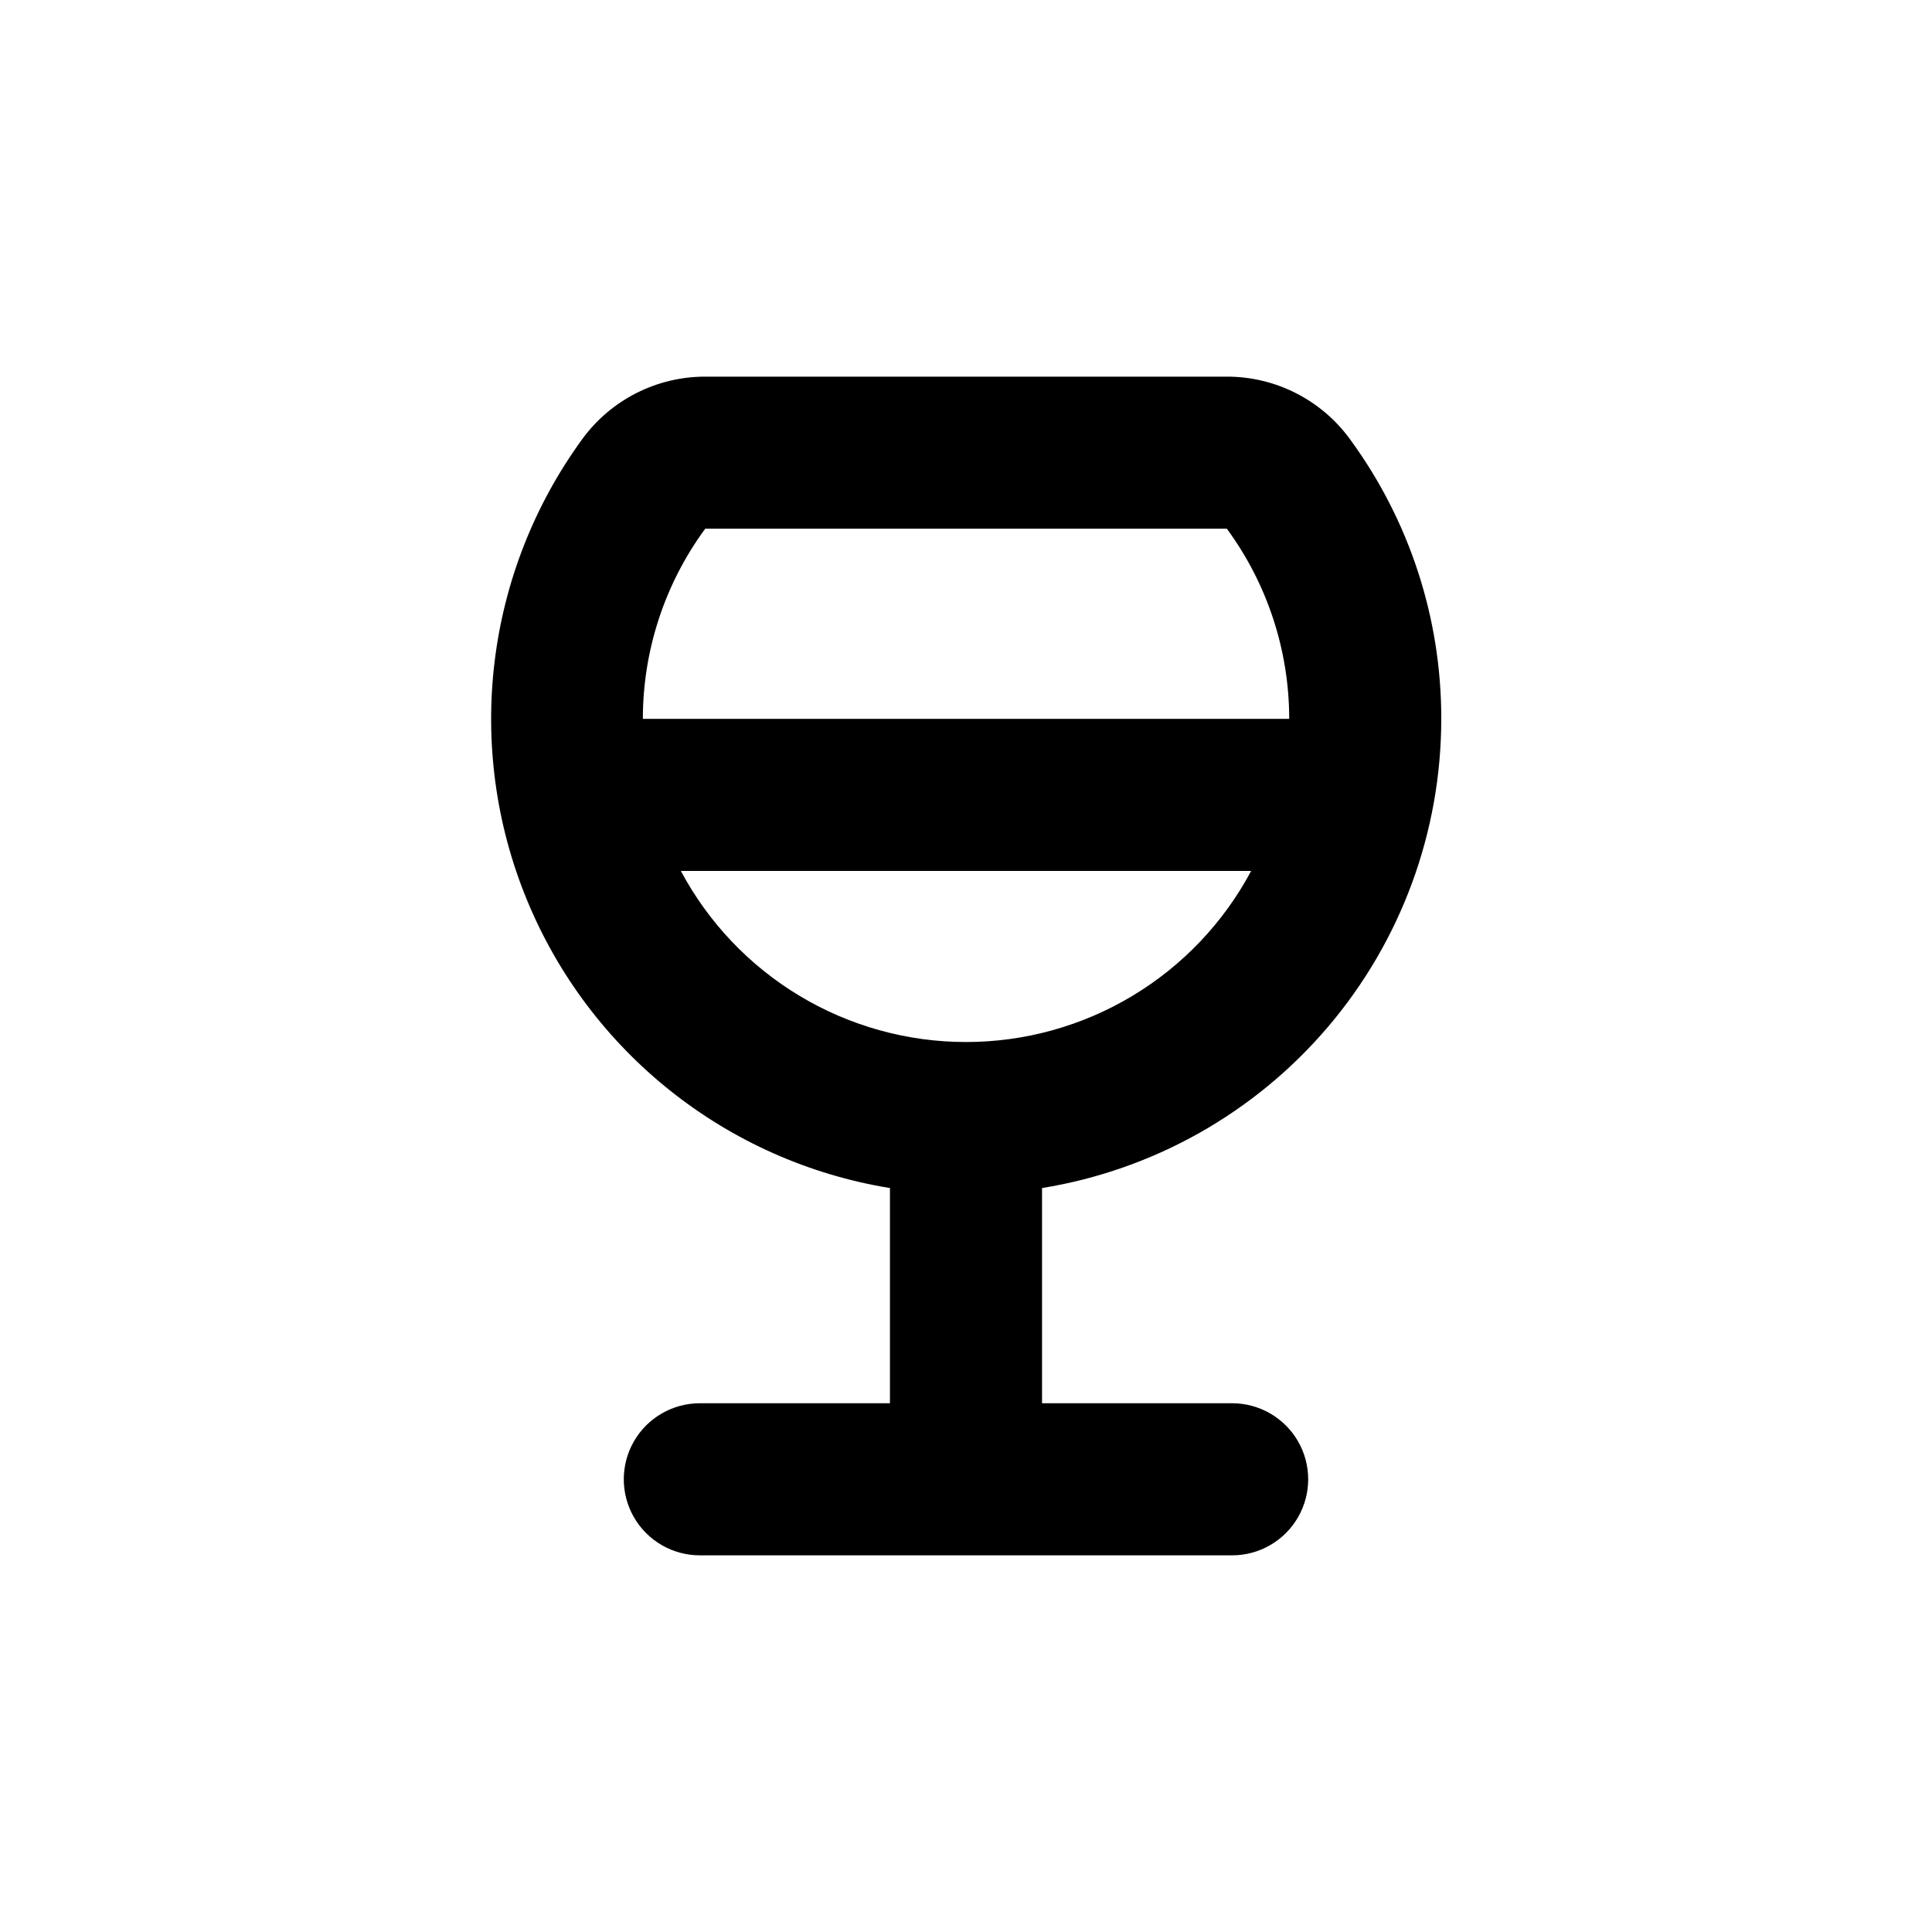 <?xml version="1.0" encoding="UTF-8"?>
<!-- Uploaded to: SVG Repo, www.svgrepo.com, Generator: SVG Repo Mixer Tools -->
<svg fill="#000000" width="800px" height="800px" version="1.1" viewBox="144 144 512 512" xmlns="http://www.w3.org/2000/svg">
 <path d="m525.95 334.5c0.043-26.672-8.449-52.66-24.23-74.16-7.602-10.402-19.715-16.543-32.598-16.527h-138.25c-12.863 0-24.957 6.141-32.547 16.527-25.773 35.359-31.348 81.559-14.727 122.04 16.621 40.477 53.059 69.426 96.246 76.465v57.031h-50.383c-7.199 0-13.852 3.84-17.453 10.074-3.598 6.238-3.598 13.918 0 20.152 3.602 6.238 10.254 10.078 17.453 10.078h141.07c7.199 0 13.852-3.84 17.453-10.078 3.602-6.234 3.602-13.914 0-20.152-3.602-6.234-10.254-10.074-17.453-10.074h-50.379v-57.031c29.527-4.785 56.387-19.926 75.773-42.707 19.383-22.781 30.027-51.719 30.023-81.633zm-195.07-50.383h138.25c10.73 14.609 16.52 32.258 16.523 50.383h-171.29c0.004-18.125 5.793-35.773 16.523-50.383zm69.125 136.03c-15.523 0-30.758-4.219-44.066-12.207-13.312-7.988-24.203-19.441-31.508-33.137h151.14c-7.305 13.695-18.195 25.148-31.508 33.137-13.309 7.988-28.539 12.207-44.062 12.207z"/>
</svg>
